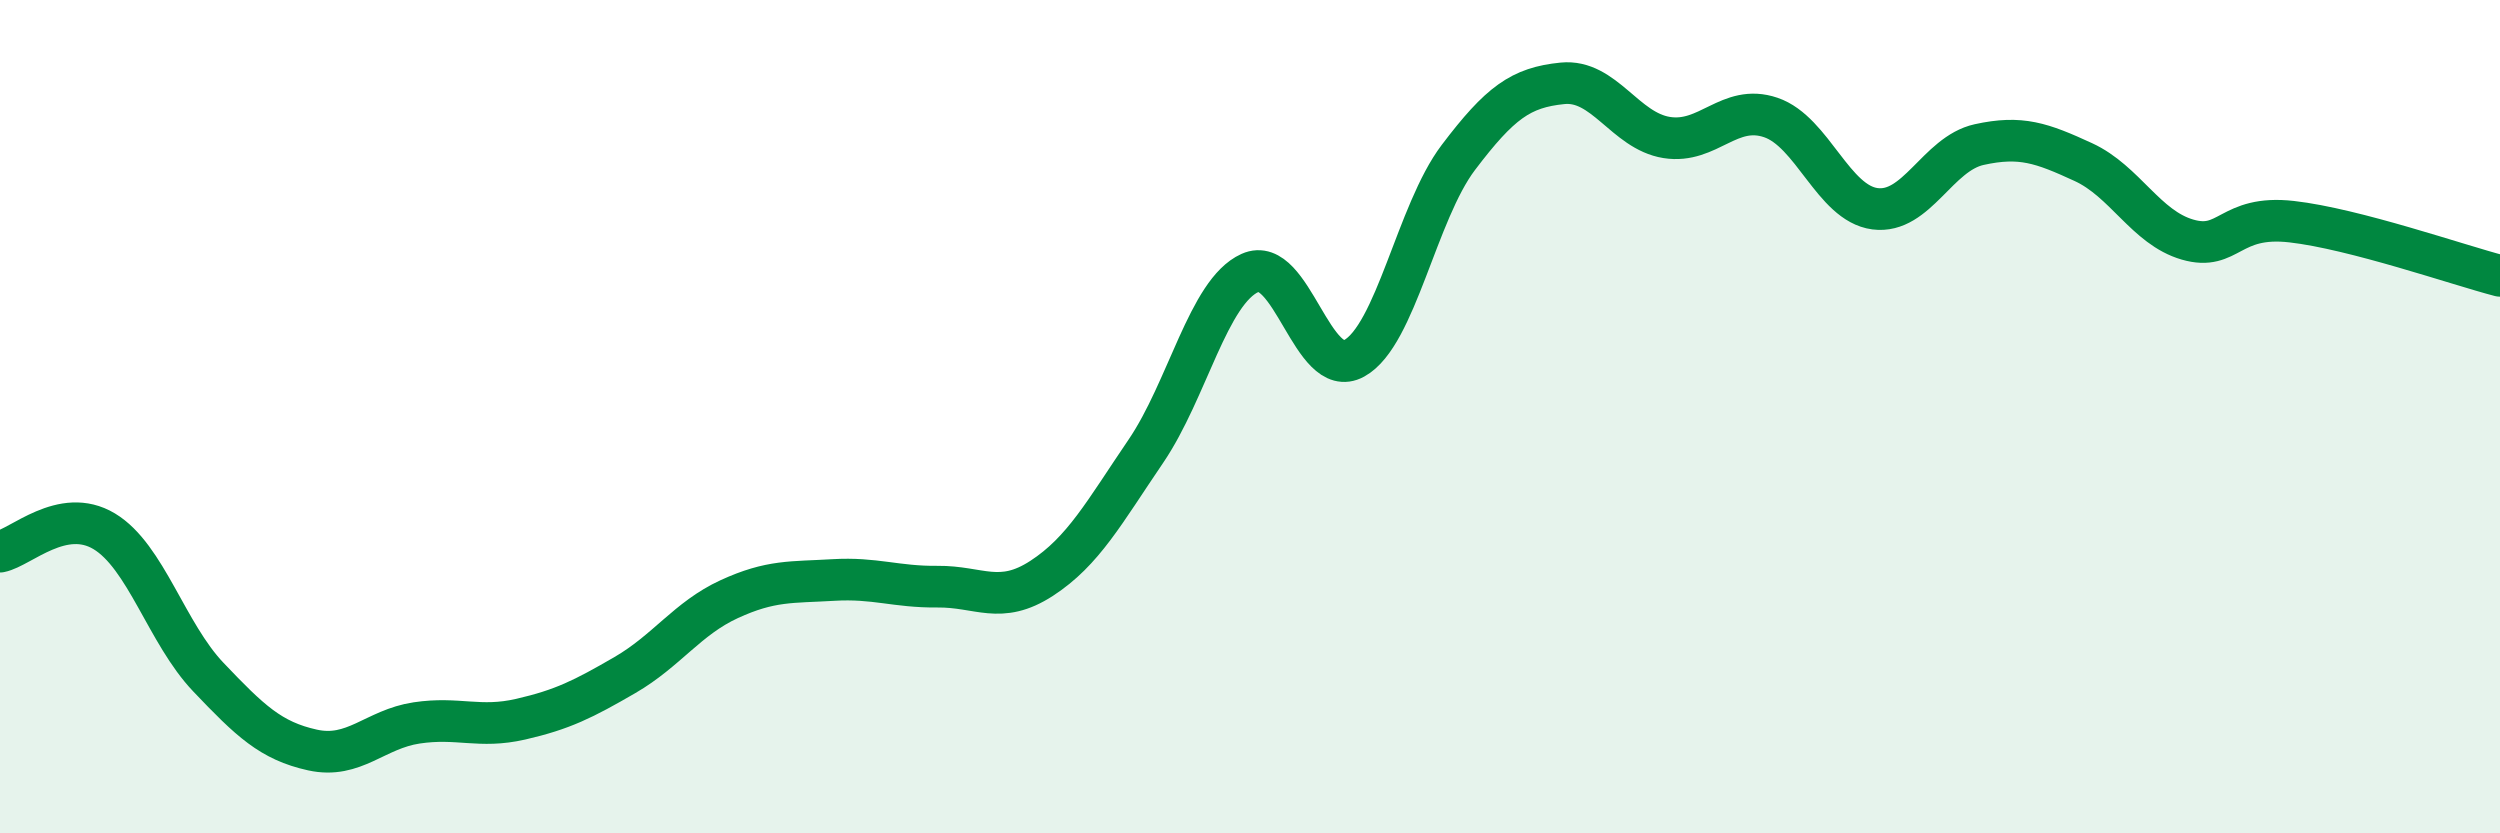
    <svg width="60" height="20" viewBox="0 0 60 20" xmlns="http://www.w3.org/2000/svg">
      <path
        d="M 0,13.24 C 0.5,13.14 1.5,12.15 2.5,12.75 C 3.5,13.35 4,15.2 5,16.25 C 6,17.3 6.5,17.78 7.5,18 C 8.5,18.22 9,17.5 10,17.35 C 11,17.2 11.5,17.49 12.5,17.26 C 13.5,17.03 14,16.78 15,16.2 C 16,15.62 16.5,14.84 17.5,14.38 C 18.5,13.92 19,13.98 20,13.92 C 21,13.86 21.5,14.09 22.5,14.08 C 23.5,14.07 24,14.53 25,13.88 C 26,13.23 26.5,12.3 27.5,10.83 C 28.5,9.36 29,7 30,6.55 C 31,6.1 31.5,9.15 32.5,8.6 C 33.5,8.05 34,5.1 35,3.78 C 36,2.46 36.5,2.1 37.5,2 C 38.5,1.9 39,3.14 40,3.3 C 41,3.46 41.5,2.48 42.5,2.82 C 43.5,3.16 44,4.88 45,5.01 C 46,5.14 46.5,3.69 47.5,3.47 C 48.5,3.25 49,3.43 50,3.89 C 51,4.35 51.5,5.46 52.5,5.75 C 53.5,6.04 53.5,5.15 55,5.32 C 56.5,5.49 59,6.36 60,6.62L60 20L0 20Z"
        fill="#008740"
        opacity="0.1"
        stroke-linecap="round"
        stroke-linejoin="round"
      />
      <path
        d="M 0,13.24 C 0.5,13.14 1.5,12.15 2.5,12.75 C 3.5,13.35 4,15.2 5,16.25 C 6,17.3 6.5,17.78 7.5,18 C 8.5,18.22 9,17.5 10,17.35 C 11,17.2 11.5,17.49 12.5,17.26 C 13.5,17.03 14,16.78 15,16.2 C 16,15.62 16.5,14.84 17.5,14.38 C 18.5,13.92 19,13.98 20,13.92 C 21,13.86 21.5,14.09 22.5,14.08 C 23.5,14.07 24,14.53 25,13.88 C 26,13.23 26.5,12.3 27.5,10.83 C 28.5,9.36 29,7 30,6.55 C 31,6.1 31.5,9.15 32.5,8.6 C 33.5,8.05 34,5.1 35,3.78 C 36,2.46 36.5,2.1 37.5,2 C 38.5,1.9 39,3.14 40,3.3 C 41,3.46 41.5,2.48 42.5,2.82 C 43.5,3.16 44,4.88 45,5.01 C 46,5.14 46.5,3.69 47.5,3.47 C 48.5,3.25 49,3.43 50,3.89 C 51,4.35 51.5,5.46 52.5,5.75 C 53.5,6.04 53.5,5.15 55,5.32 C 56.5,5.49 59,6.36 60,6.62"
        stroke="#008740"
        stroke-width="1"
        fill="none"
        stroke-linecap="round"
        stroke-linejoin="round"
      />
    </svg>
  